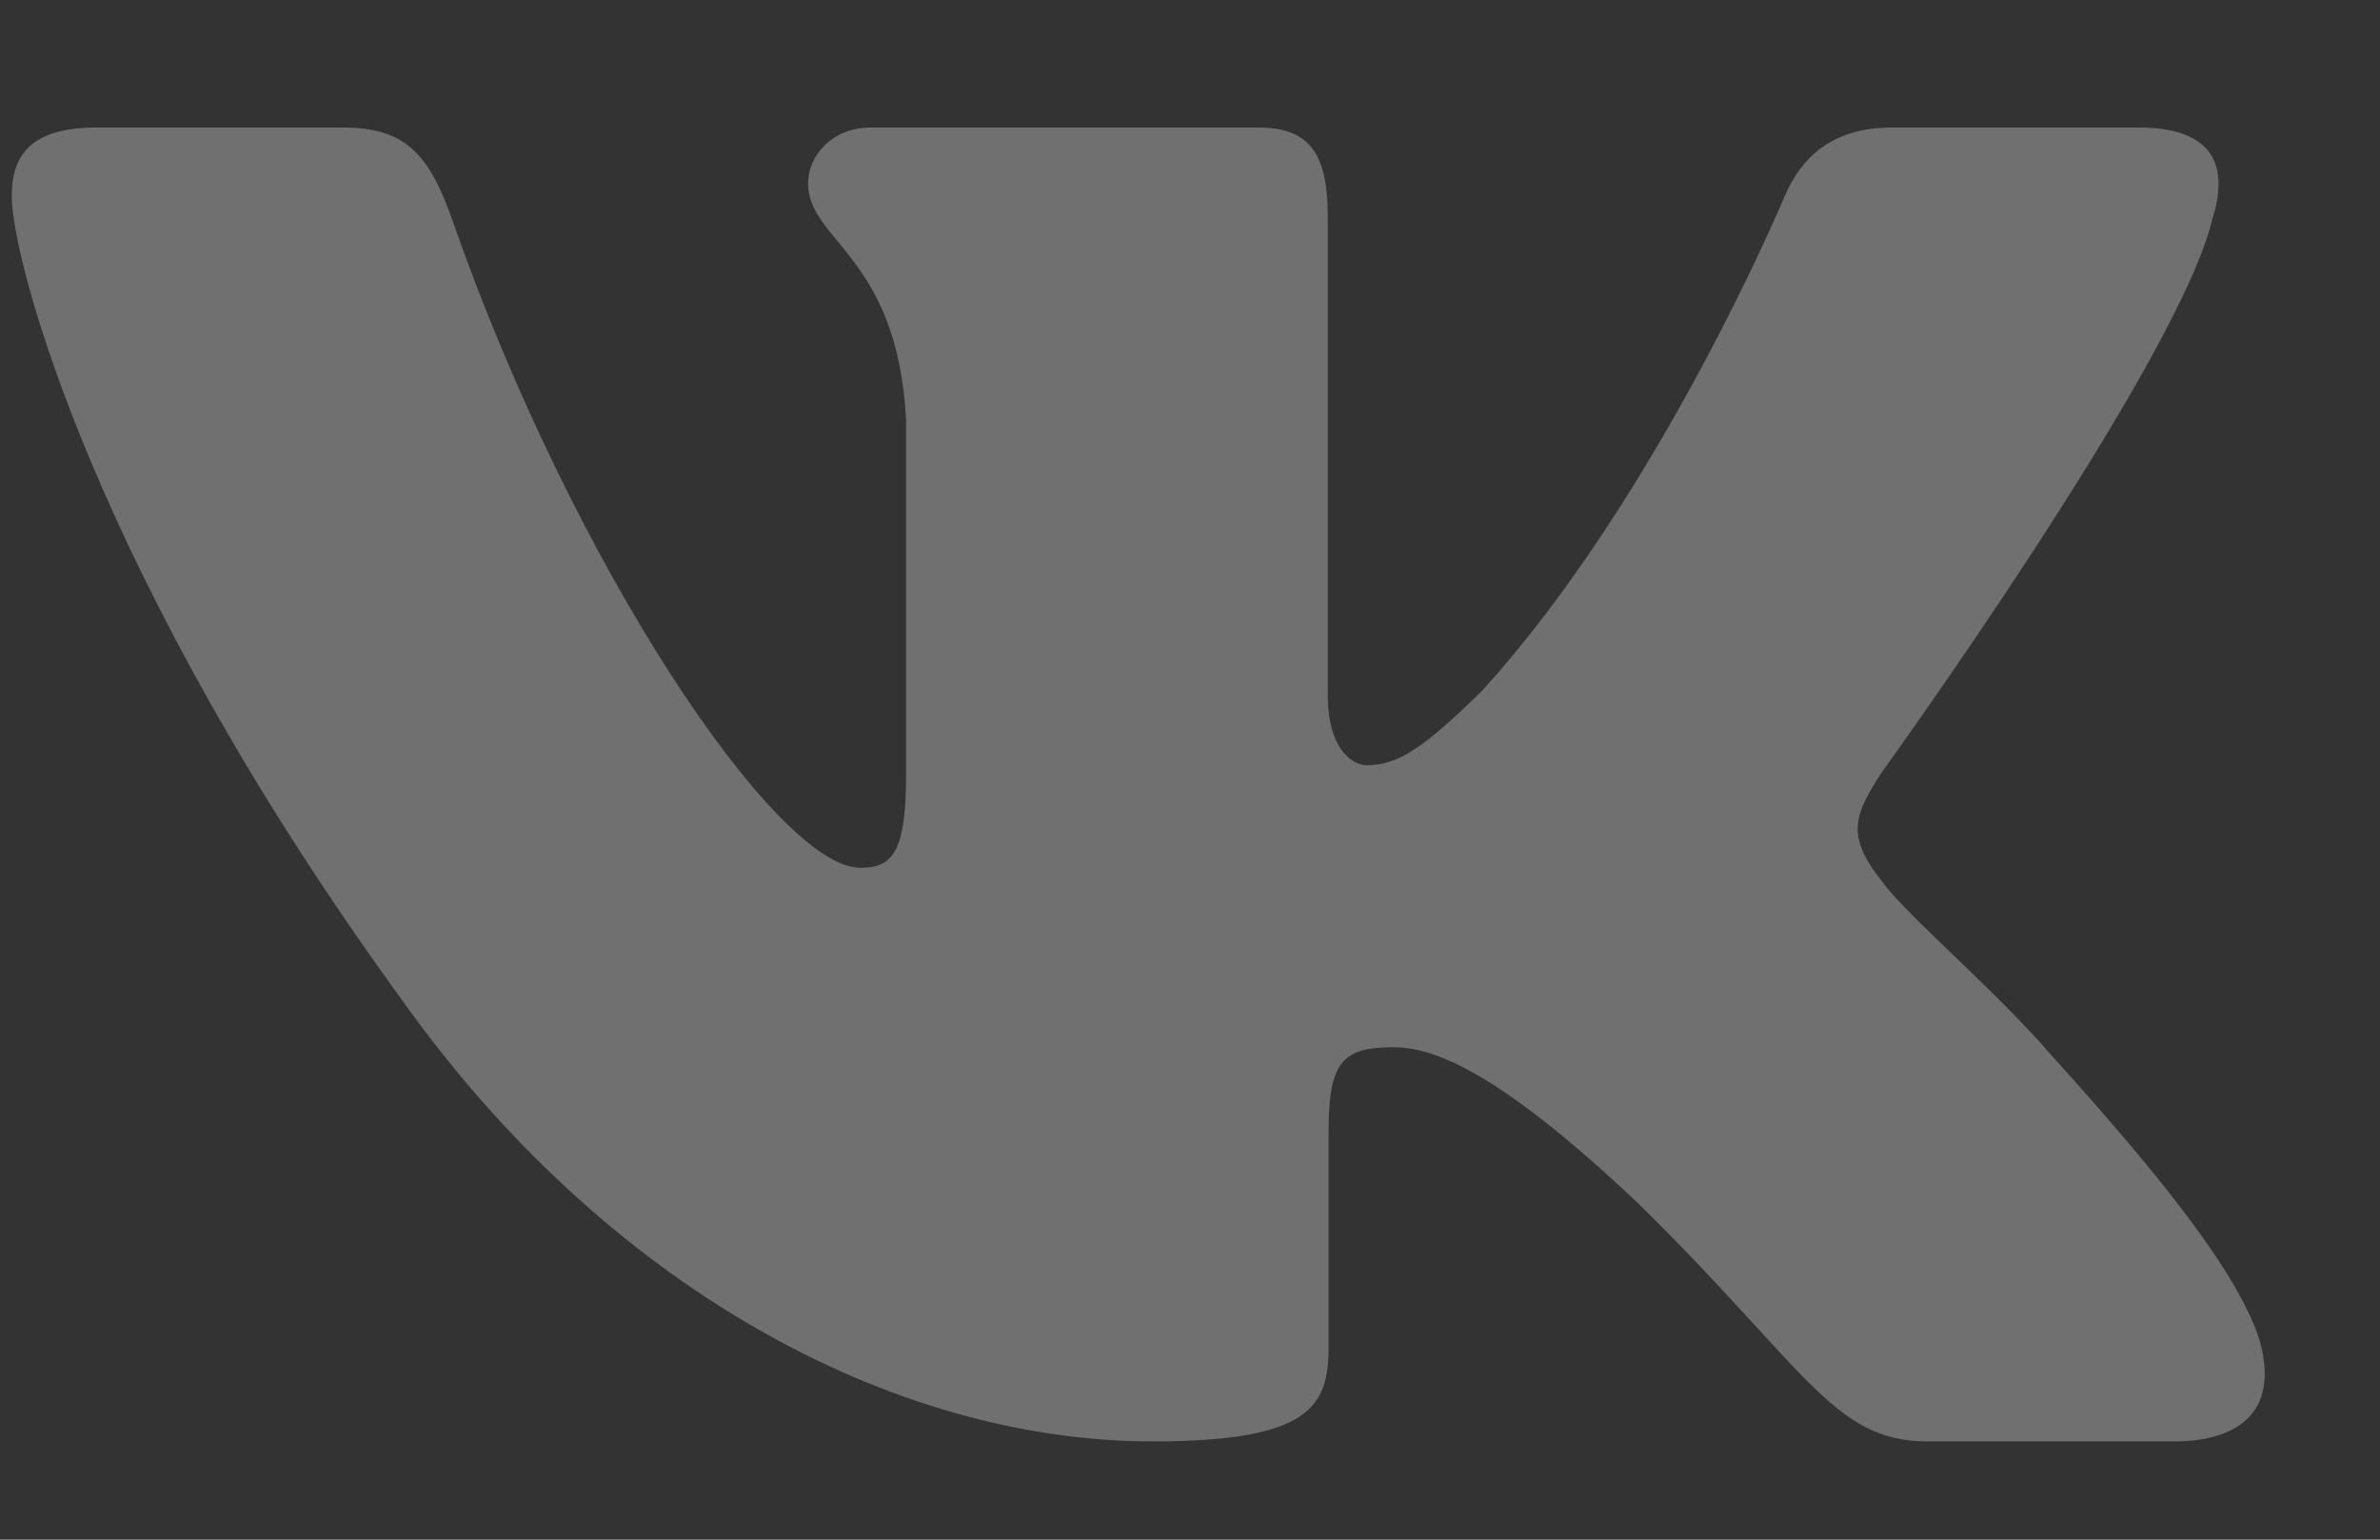 <?xml version="1.0" encoding="UTF-8"?> <svg xmlns="http://www.w3.org/2000/svg" width="17" height="11" viewBox="0 0 17 11" fill="none"><rect x="0" y="0" width="17" height="11" fill="#333333" stroke="none"/> <path opacity="0.3" fill-rule="evenodd" clip-rule="evenodd" d="M15.808 1.547C15.919 1.181 15.808 0.911 15.275 0.911H13.515C13.067 0.911 12.86 1.144 12.748 1.401C12.748 1.401 11.853 3.544 10.585 4.936C10.175 5.339 9.988 5.467 9.764 5.467C9.652 5.467 9.484 5.339 9.484 4.972V1.547C9.484 1.107 9.361 0.911 8.988 0.911H6.22C5.941 0.911 5.772 1.115 5.772 1.309C5.772 1.725 6.407 1.822 6.472 2.994V5.54C6.472 6.099 6.369 6.2 6.145 6.2C5.548 6.2 4.097 4.047 3.235 1.584C3.068 1.104 2.899 0.911 2.449 0.911H0.688C0.185 0.911 0.084 1.144 0.084 1.401C0.084 1.858 0.681 4.13 2.864 7.134C4.319 9.186 6.367 10.298 8.233 10.298C9.352 10.298 9.49 10.052 9.49 9.626V8.075C9.49 7.581 9.596 7.482 9.951 7.482C10.212 7.482 10.66 7.611 11.704 8.6C12.898 9.773 13.094 10.298 13.766 10.298H15.526C16.029 10.298 16.281 10.052 16.136 9.563C15.977 9.078 15.407 8.373 14.651 7.537C14.241 7.061 13.625 6.548 13.438 6.291C13.177 5.962 13.252 5.815 13.438 5.522C13.438 5.522 15.584 2.555 15.807 1.547H15.808Z" fill="white"></path> </svg> 